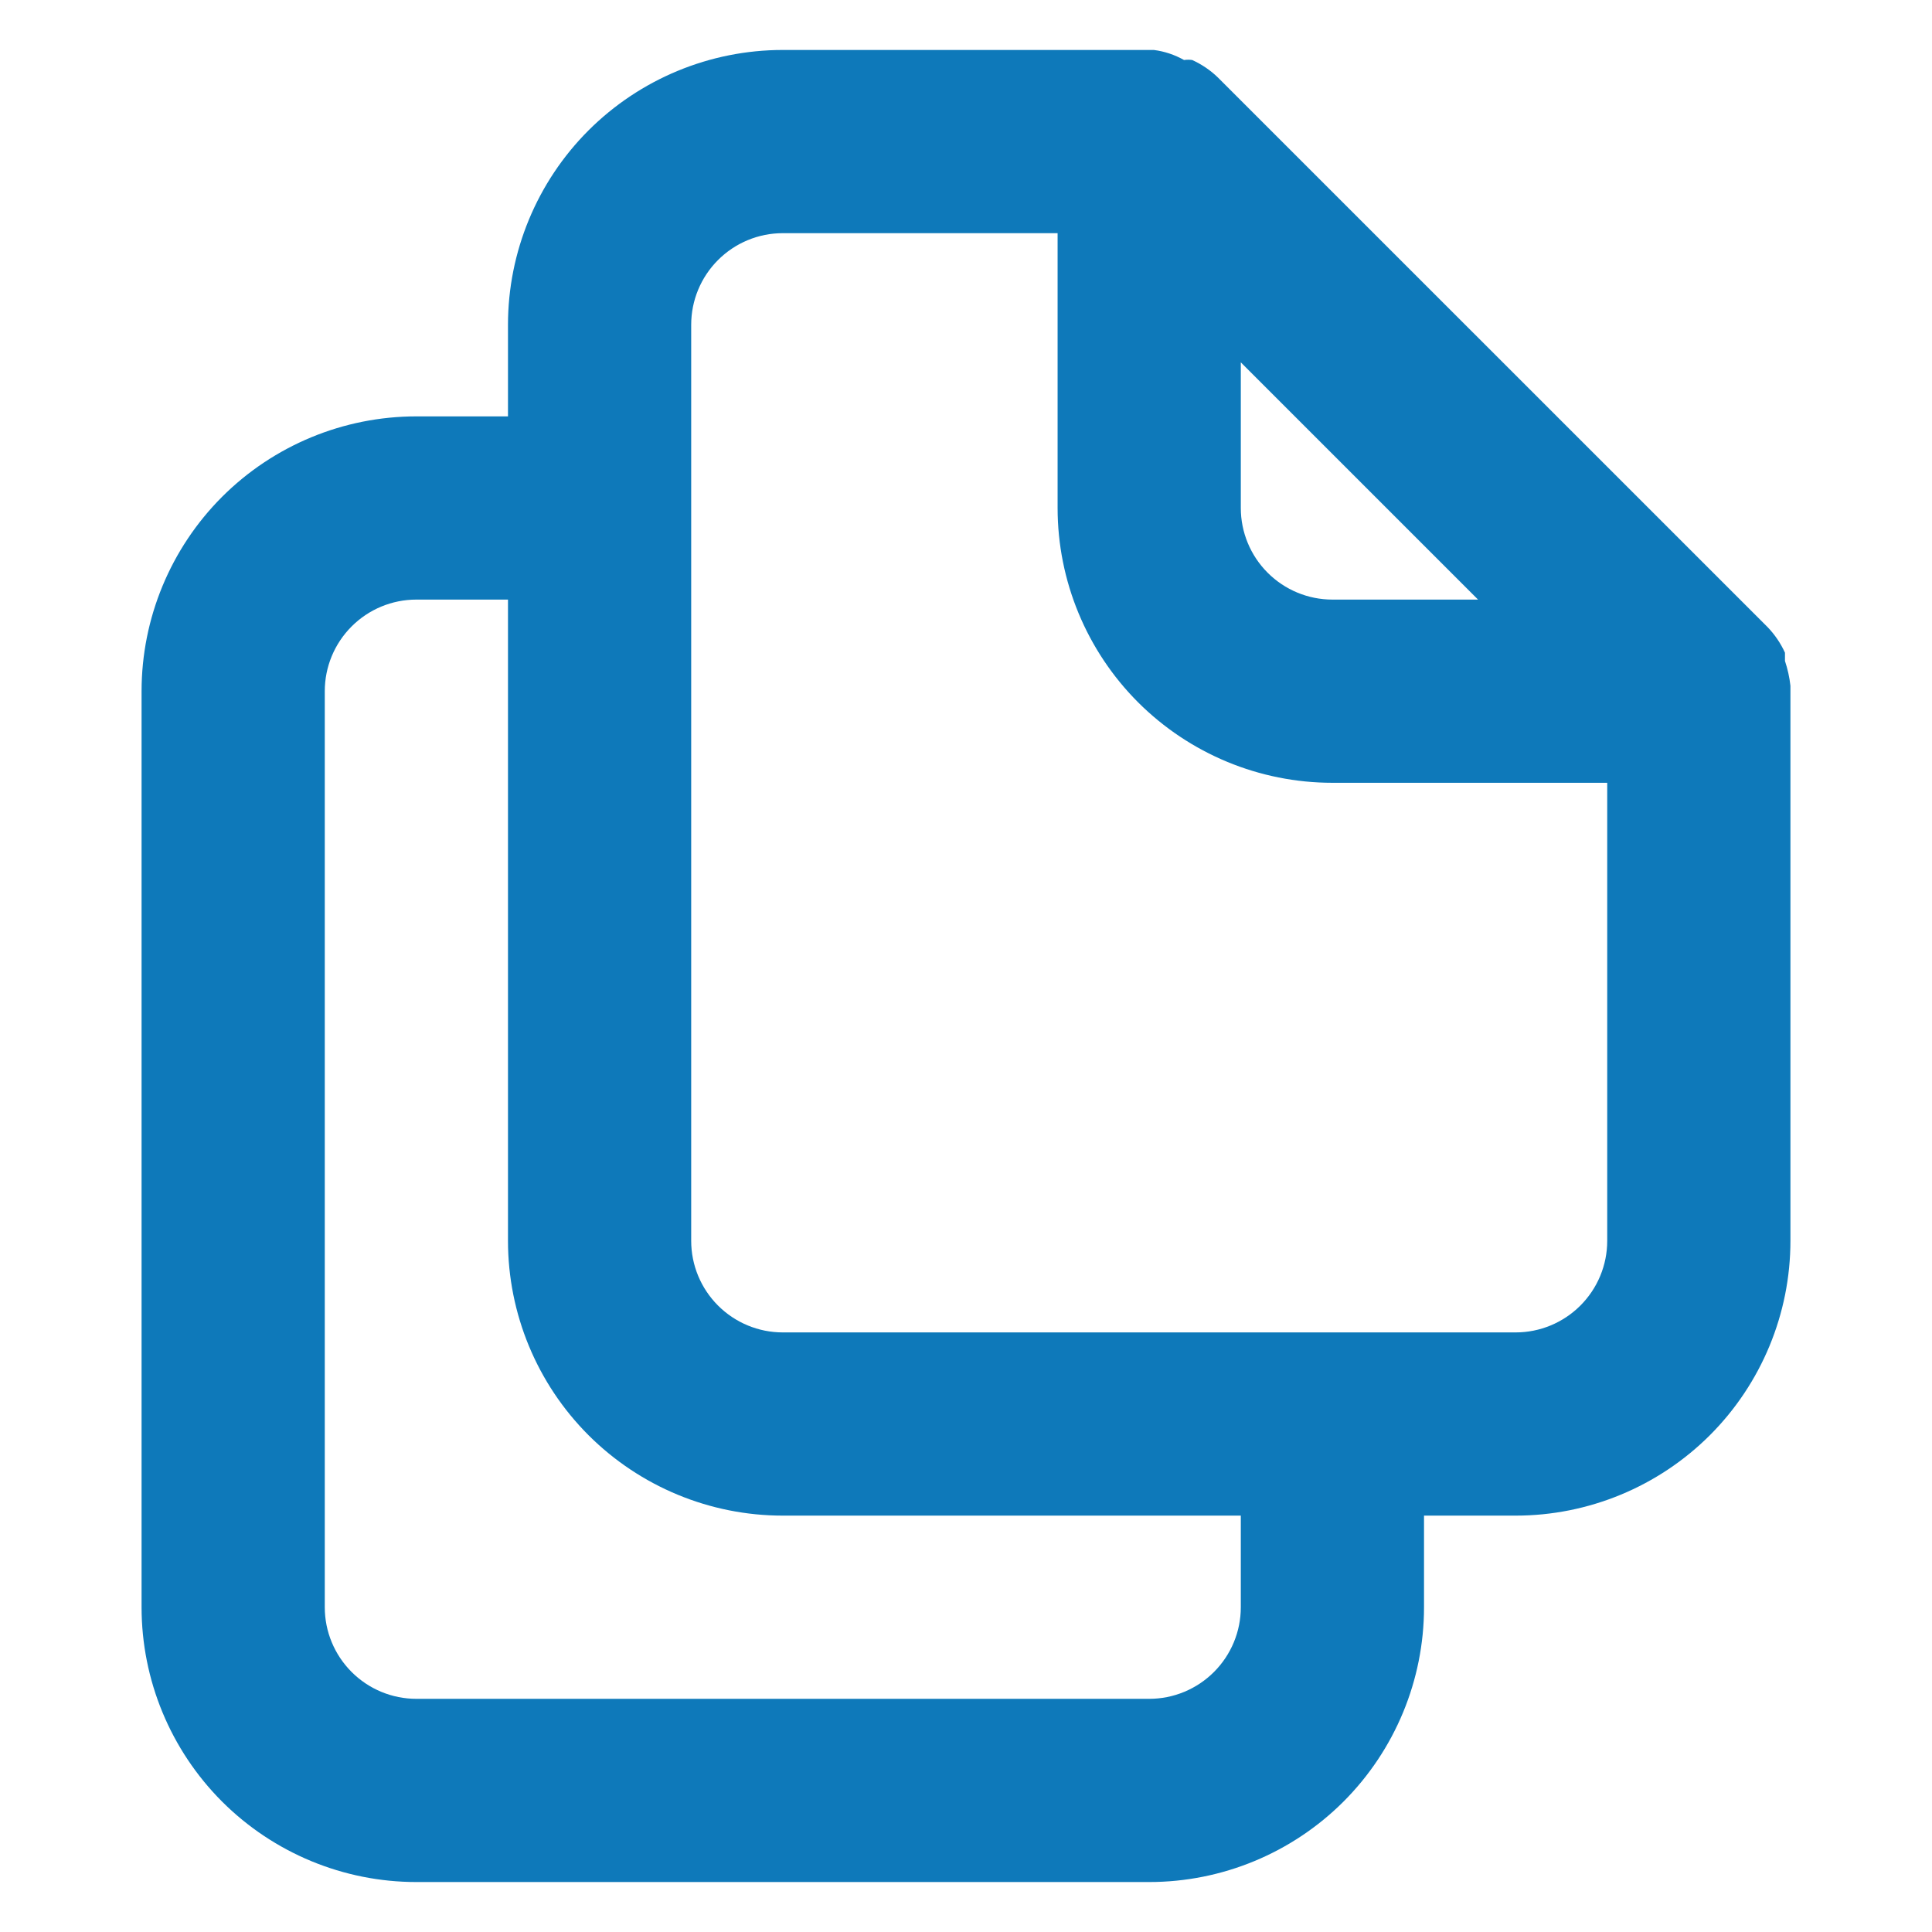 <svg width="20" height="20" viewBox="0 0 25 29" fill="none" xmlns="http://www.w3.org/2000/svg">
	<path d="M24.875 10.293C24.861 10.166 24.833 10.042 24.793 9.921V9.797C24.728 9.655 24.64 9.525 24.531 9.412L16.281 1.163C16.169 1.054 16.038 0.966 15.896 0.901C15.855 0.895 15.813 0.895 15.773 0.901C15.633 0.822 15.478 0.77 15.319 0.75H9.75C8.656 0.75 7.607 1.185 6.833 1.958C6.06 2.732 5.625 3.781 5.625 4.875V6.25H4.25C3.156 6.25 2.107 6.685 1.333 7.458C0.56 8.232 0.125 9.281 0.125 10.375V24.125C0.125 25.219 0.56 26.268 1.333 27.042C2.107 27.815 3.156 28.25 4.25 28.25H15.25C16.344 28.25 17.393 27.815 18.167 27.042C18.94 26.268 19.375 25.219 19.375 24.125V22.75H20.75C21.844 22.75 22.893 22.315 23.667 21.542C24.44 20.768 24.875 19.719 24.875 18.625V10.293ZM16.625 5.439L20.186 9H18C17.635 9 17.286 8.855 17.028 8.597C16.77 8.339 16.625 7.99 16.625 7.625V5.439ZM16.625 24.125C16.625 24.49 16.48 24.839 16.222 25.097C15.964 25.355 15.615 25.5 15.25 25.5H4.25C3.885 25.5 3.536 25.355 3.278 25.097C3.02 24.839 2.875 24.49 2.875 24.125V10.375C2.875 10.01 3.02 9.661 3.278 9.403C3.536 9.145 3.885 9 4.25 9H5.625V18.625C5.625 19.719 6.06 20.768 6.833 21.542C7.607 22.315 8.656 22.75 9.75 22.75H16.625V24.125ZM22.125 18.625C22.125 18.99 21.98 19.339 21.722 19.597C21.464 19.855 21.115 20 20.75 20H9.75C9.385 20 9.036 19.855 8.778 19.597C8.52 19.339 8.375 18.99 8.375 18.625V4.875C8.375 4.51 8.52 4.161 8.778 3.903C9.036 3.645 9.385 3.5 9.75 3.5H13.875V7.625C13.875 8.719 14.31 9.768 15.083 10.542C15.857 11.315 16.906 11.75 18 11.75H22.125V18.625Z" fill="#0E79BA"/>
</svg>